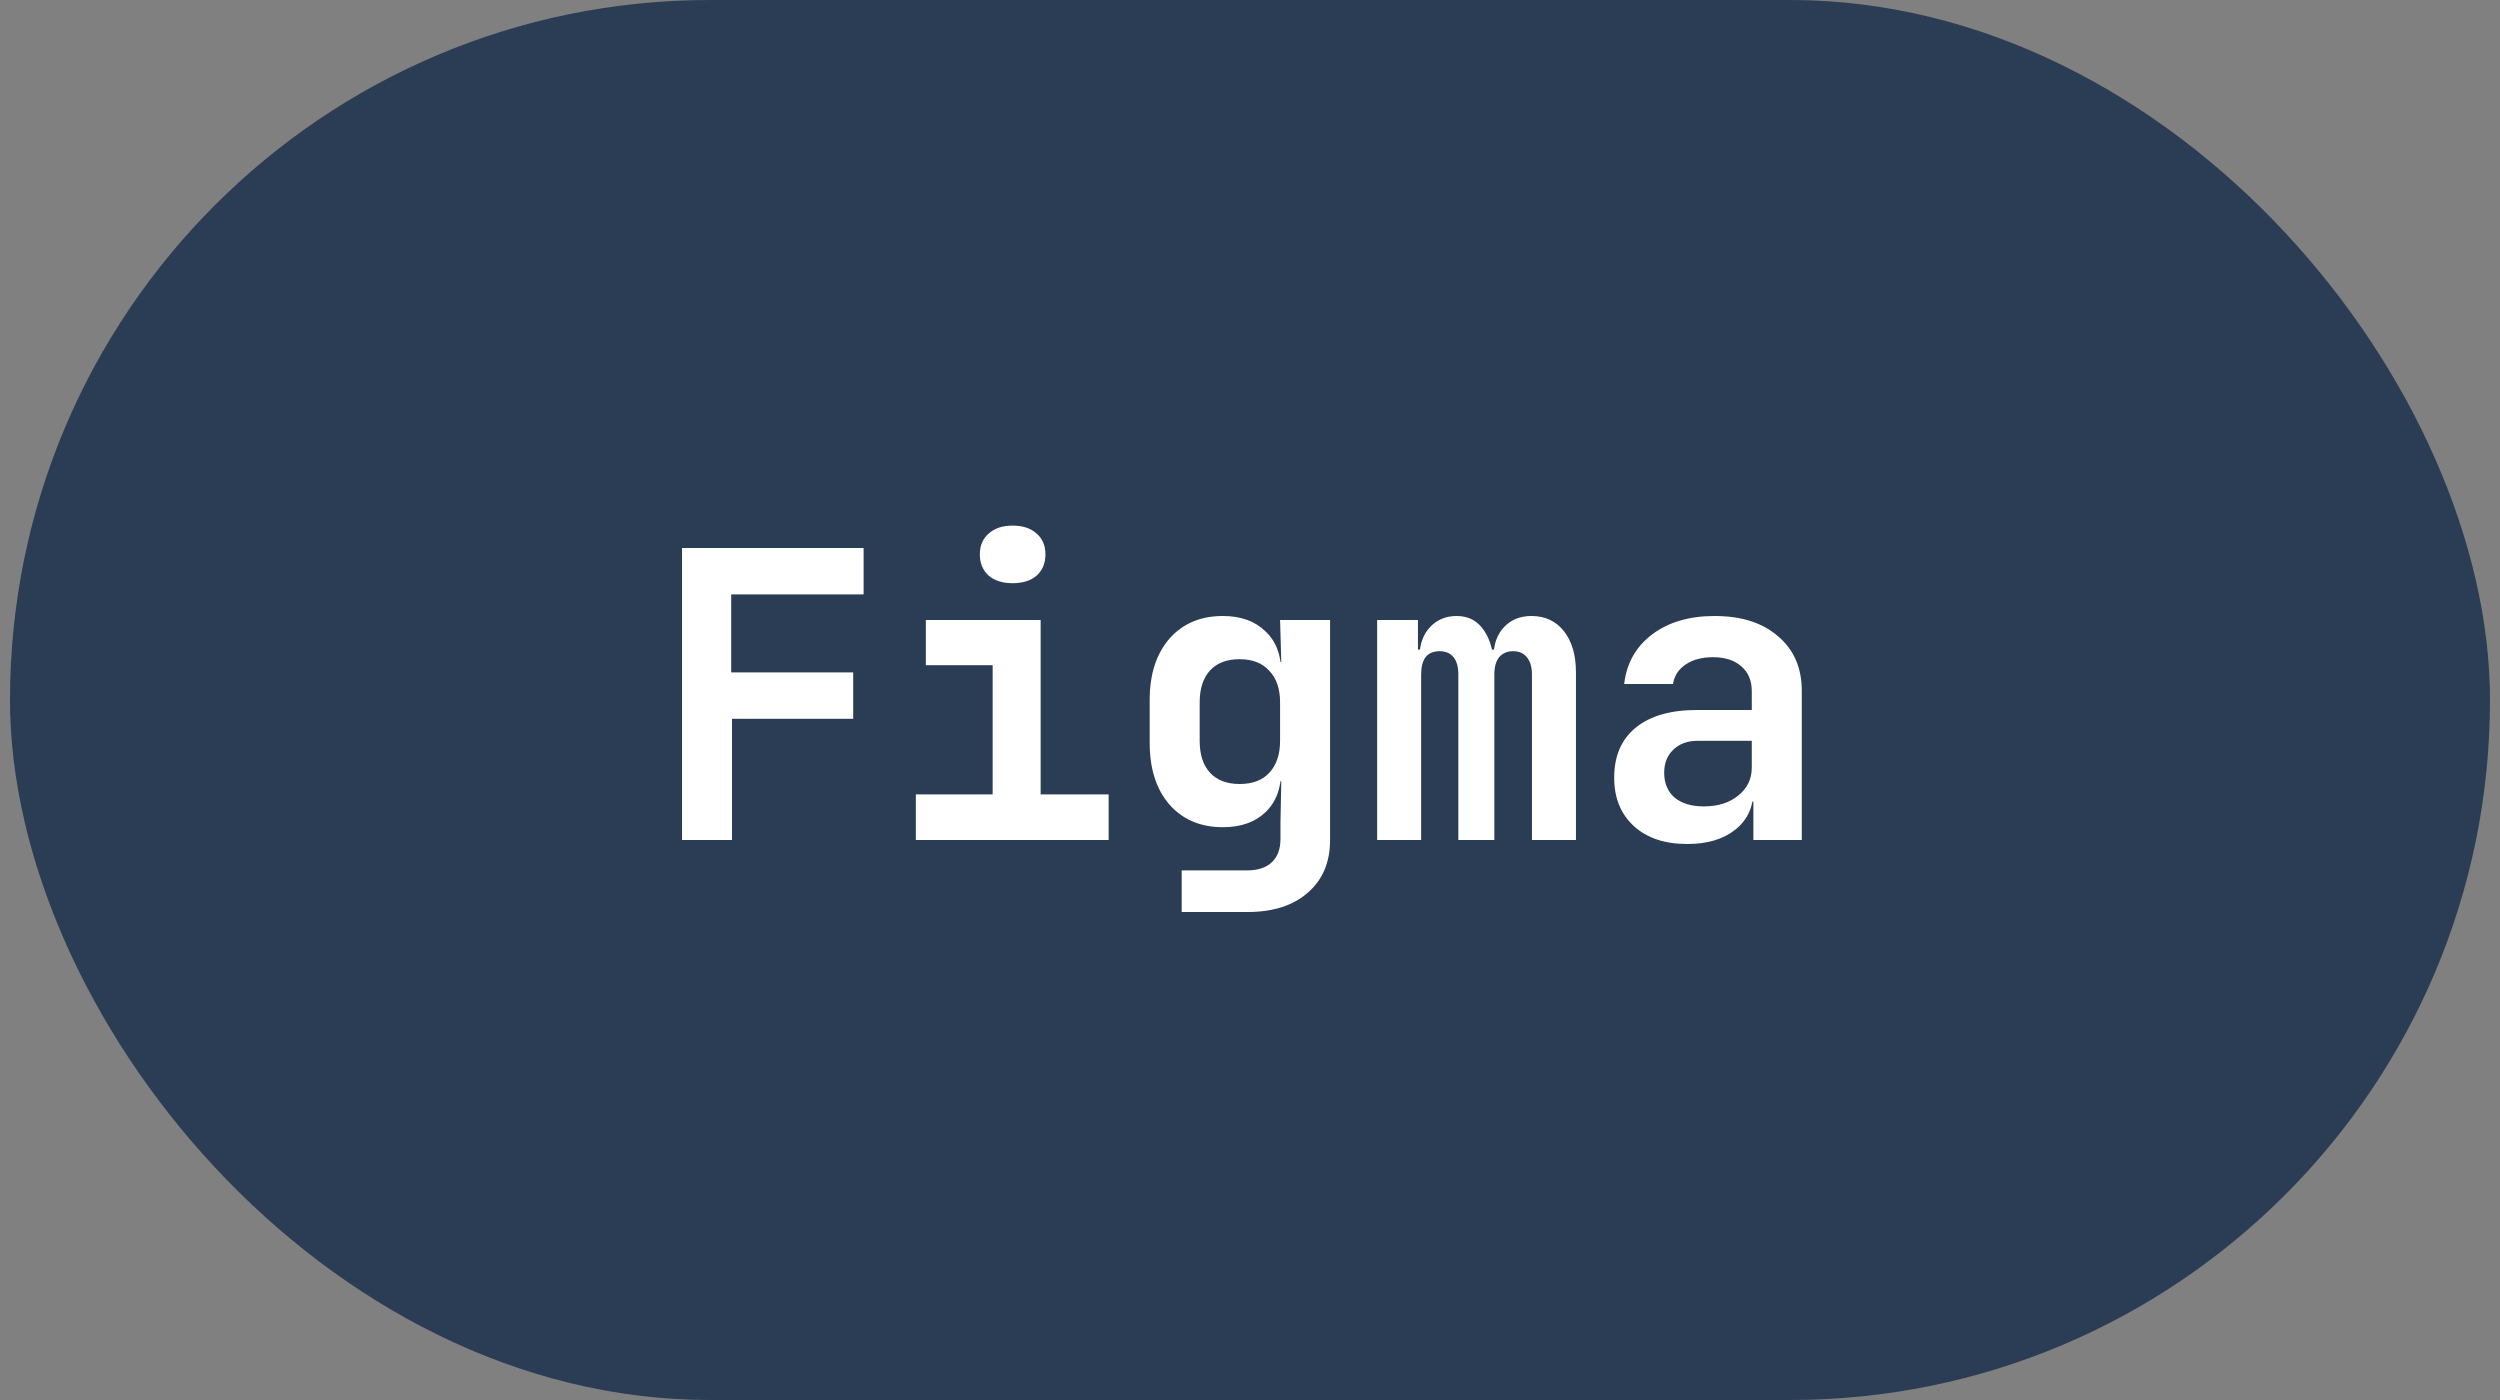 <?xml version="1.0" encoding="UTF-8"?> <svg xmlns="http://www.w3.org/2000/svg" width="125" height="70" viewBox="0 0 125 70" fill="none"><rect x="0" y="0" width="125" height="70" fill="#808080" stroke="none"/><g data-figma-bg-blur-radius="60"><rect x="0.5" width="124" height="70" rx="35" fill="#2B3C55"></rect><path d="M34.1 42V27.4H43.18V29.72H36.56V33.62H42.66V35.94H36.6V42H34.1ZM45.792 42V39.72H49.632V33.26H46.292V31H52.032V39.72H55.432V42H45.792ZM50.632 29.16C50.126 29.16 49.725 29.033 49.432 28.78C49.139 28.513 48.992 28.16 48.992 27.72C48.992 27.28 49.139 26.933 49.432 26.68C49.725 26.413 50.126 26.28 50.632 26.28C51.139 26.28 51.539 26.413 51.832 26.68C52.126 26.933 52.272 27.28 52.272 27.72C52.272 28.16 52.126 28.513 51.832 28.78C51.539 29.033 51.139 29.16 50.632 29.16ZM59.084 45.6V43.52H62.344C62.904 43.52 63.324 43.38 63.604 43.1C63.884 42.833 64.024 42.447 64.024 41.94V41.12L64.064 39.06H63.524L64.064 38.52C64.064 39.413 63.798 40.113 63.264 40.62C62.744 41.113 62.038 41.36 61.144 41.36C60.024 41.36 59.131 40.98 58.464 40.22C57.811 39.46 57.484 38.433 57.484 37.14V35C57.484 33.72 57.811 32.7 58.464 31.94C59.131 31.18 60.024 30.8 61.144 30.8C62.038 30.8 62.744 31.053 63.264 31.56C63.798 32.053 64.064 32.747 64.064 33.64L63.524 33.1H64.064L64.004 31H66.504V42C66.504 43.107 66.138 43.98 65.404 44.62C64.671 45.273 63.664 45.6 62.384 45.6H59.084ZM61.984 39.2C62.624 39.2 63.118 39.013 63.464 38.64C63.824 38.253 64.004 37.72 64.004 37.04V35.12C64.004 34.44 63.824 33.913 63.464 33.54C63.118 33.153 62.624 32.96 61.984 32.96C61.344 32.96 60.851 33.147 60.504 33.52C60.158 33.893 59.984 34.427 59.984 35.12V37.04C59.984 37.733 60.158 38.267 60.504 38.64C60.851 39.013 61.344 39.2 61.984 39.2ZM68.857 42V31H70.897V32.48H71.317L70.977 32.84C70.977 32.227 71.15 31.733 71.497 31.36C71.843 30.987 72.29 30.8 72.837 30.8C73.423 30.8 73.877 31.04 74.197 31.52C74.53 32 74.697 32.647 74.697 33.46L74.257 32.48H74.937L74.677 32.84C74.677 32.227 74.85 31.733 75.197 31.36C75.543 30.987 76.003 30.8 76.577 30.8C77.257 30.8 77.797 31.053 78.197 31.56C78.597 32.067 78.797 32.753 78.797 33.62V42H76.597V33.72C76.597 33.36 76.517 33.08 76.357 32.88C76.197 32.667 75.963 32.56 75.657 32.56C75.363 32.56 75.13 32.66 74.957 32.86C74.797 33.06 74.717 33.347 74.717 33.72V42H72.917V33.72C72.917 33.347 72.837 33.06 72.677 32.86C72.517 32.66 72.283 32.56 71.977 32.56C71.67 32.56 71.437 32.66 71.277 32.86C71.13 33.06 71.057 33.347 71.057 33.72V42H68.857ZM84.369 42.2C83.235 42.2 82.342 41.9 81.689 41.3C81.035 40.7 80.709 39.893 80.709 38.88C80.709 37.8 81.069 36.967 81.789 36.38C82.509 35.793 83.529 35.5 84.849 35.5H87.589V34.56C87.589 34.027 87.415 33.613 87.069 33.32C86.722 33.013 86.249 32.86 85.649 32.86C85.102 32.86 84.649 32.98 84.289 33.22C83.929 33.46 83.715 33.787 83.649 34.2H81.209C81.329 33.16 81.795 32.333 82.609 31.72C83.422 31.107 84.462 30.8 85.729 30.8C87.075 30.8 88.135 31.14 88.909 31.82C89.695 32.487 90.089 33.393 90.089 34.54V42H87.669V40.08H87.269L87.669 39.54C87.669 40.353 87.369 41 86.769 41.48C86.169 41.96 85.369 42.2 84.369 42.2ZM85.189 40.32C85.895 40.32 86.469 40.14 86.909 39.78C87.362 39.42 87.589 38.953 87.589 38.38V37.04H84.889C84.382 37.04 83.975 37.187 83.669 37.48C83.362 37.773 83.209 38.16 83.209 38.64C83.209 39.16 83.382 39.573 83.729 39.88C84.089 40.173 84.575 40.32 85.189 40.32Z" fill="white"></path></g><defs><clipPath id="bgblur_0_2_1164_clip_path" transform="translate(59.5 60)"><rect x="0.5" width="124" height="70" rx="35"></rect></clipPath></defs></svg> 